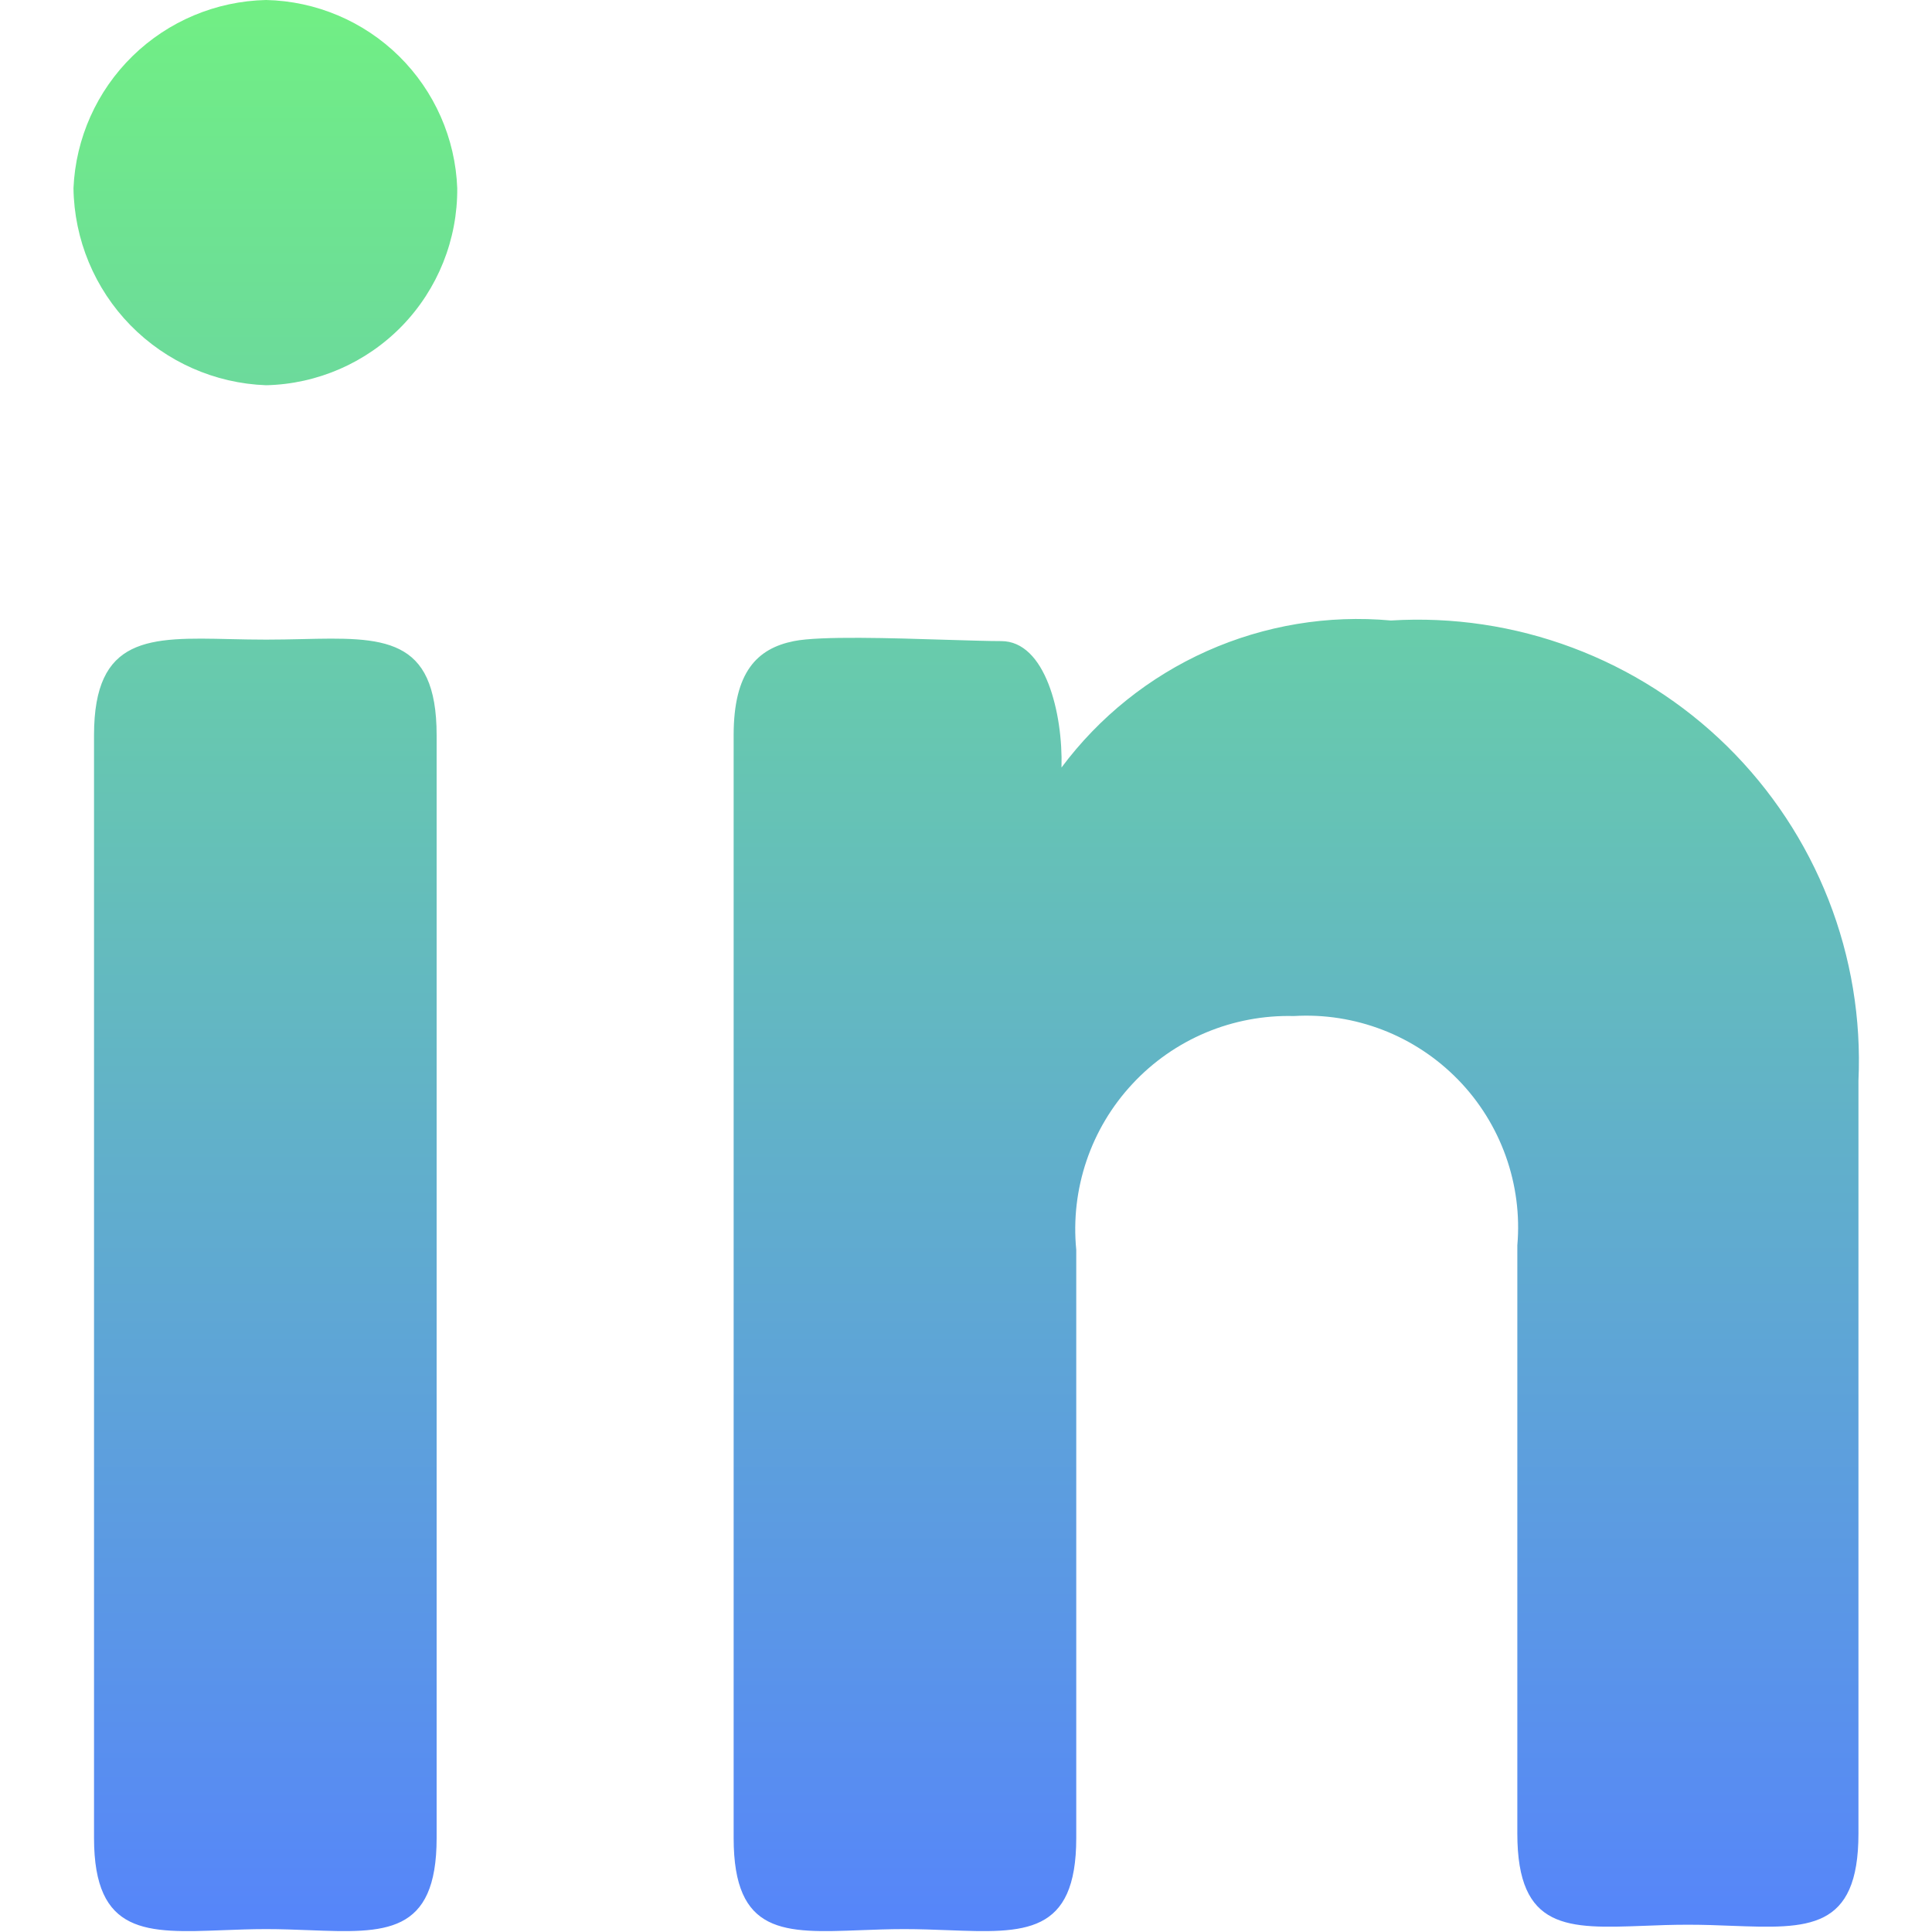 <svg width="30" height="30" viewBox="0 0 30 30" fill="none" xmlns="http://www.w3.org/2000/svg">
<path fill-rule="evenodd" clip-rule="evenodd" d="M6.243 5.061C6.798 4.488 7.106 3.72 7.1 2.922C7.071 2.149 6.747 1.415 6.196 0.872C5.644 0.329 4.906 0.017 4.132 0C3.355 0.017 2.614 0.328 2.059 0.87C1.503 1.413 1.175 2.147 1.141 2.922C1.152 3.719 1.468 4.48 2.025 5.05C2.582 5.619 3.336 5.953 4.132 5.982C4.929 5.964 5.687 5.633 6.243 5.061ZM3.576 9.924C2.319 9.895 1.46 9.876 1.46 11.416V28.54C1.46 30.048 2.279 30.017 3.459 29.972C3.672 29.964 3.897 29.955 4.132 29.955C4.366 29.955 4.591 29.964 4.804 29.972C5.978 30.017 6.78 30.047 6.78 28.54V11.416C6.78 9.876 5.939 9.895 4.687 9.924C4.51 9.928 4.324 9.932 4.132 9.932C3.939 9.932 3.753 9.928 3.576 9.924ZM12.328 9.955C11.757 10.069 11.392 10.434 11.392 11.416V28.54C11.392 30.047 12.177 30.017 13.359 29.972C13.574 29.964 13.802 29.955 14.04 29.955C14.279 29.955 14.507 29.964 14.723 29.972C15.91 30.017 16.712 30.047 16.712 28.54V19.407C16.666 18.94 16.721 18.469 16.871 18.025C17.021 17.581 17.264 17.174 17.584 16.831C17.903 16.487 18.292 16.216 18.724 16.034C19.156 15.853 19.622 15.765 20.091 15.777C20.562 15.749 21.033 15.823 21.473 15.993C21.913 16.163 22.311 16.427 22.64 16.764C22.97 17.102 23.222 17.507 23.381 17.951C23.54 18.395 23.602 18.869 23.561 19.338V28.471C23.561 29.978 24.346 29.948 25.528 29.904C25.743 29.895 25.971 29.887 26.21 29.887C26.449 29.887 26.677 29.895 26.892 29.904C28.074 29.948 28.858 29.978 28.858 28.471V16.781C28.902 15.822 28.743 14.863 28.392 13.969C28.041 13.075 27.505 12.264 26.821 11.59C26.136 10.916 25.317 10.394 24.417 10.057C23.517 9.72 22.557 9.576 21.598 9.635C20.621 9.546 19.638 9.71 18.743 10.109C17.847 10.509 17.069 11.132 16.483 11.918C16.506 11.073 16.232 9.955 15.547 9.955C15.351 9.955 15.05 9.945 14.706 9.935C13.851 9.908 12.735 9.873 12.328 9.955Z" fill="url(#paint0_linear_331_14236)"/>
<defs>
<linearGradient id="paint0_linear_331_14236" x1="15.003" y1="0" x2="15.003" y2="29.986" gradientUnits="userSpaceOnUse">
<stop stop-color="#71EF84"/>
<stop offset="1" stop-color="#5685FA"/>
</linearGradient>
</defs>
</svg>
